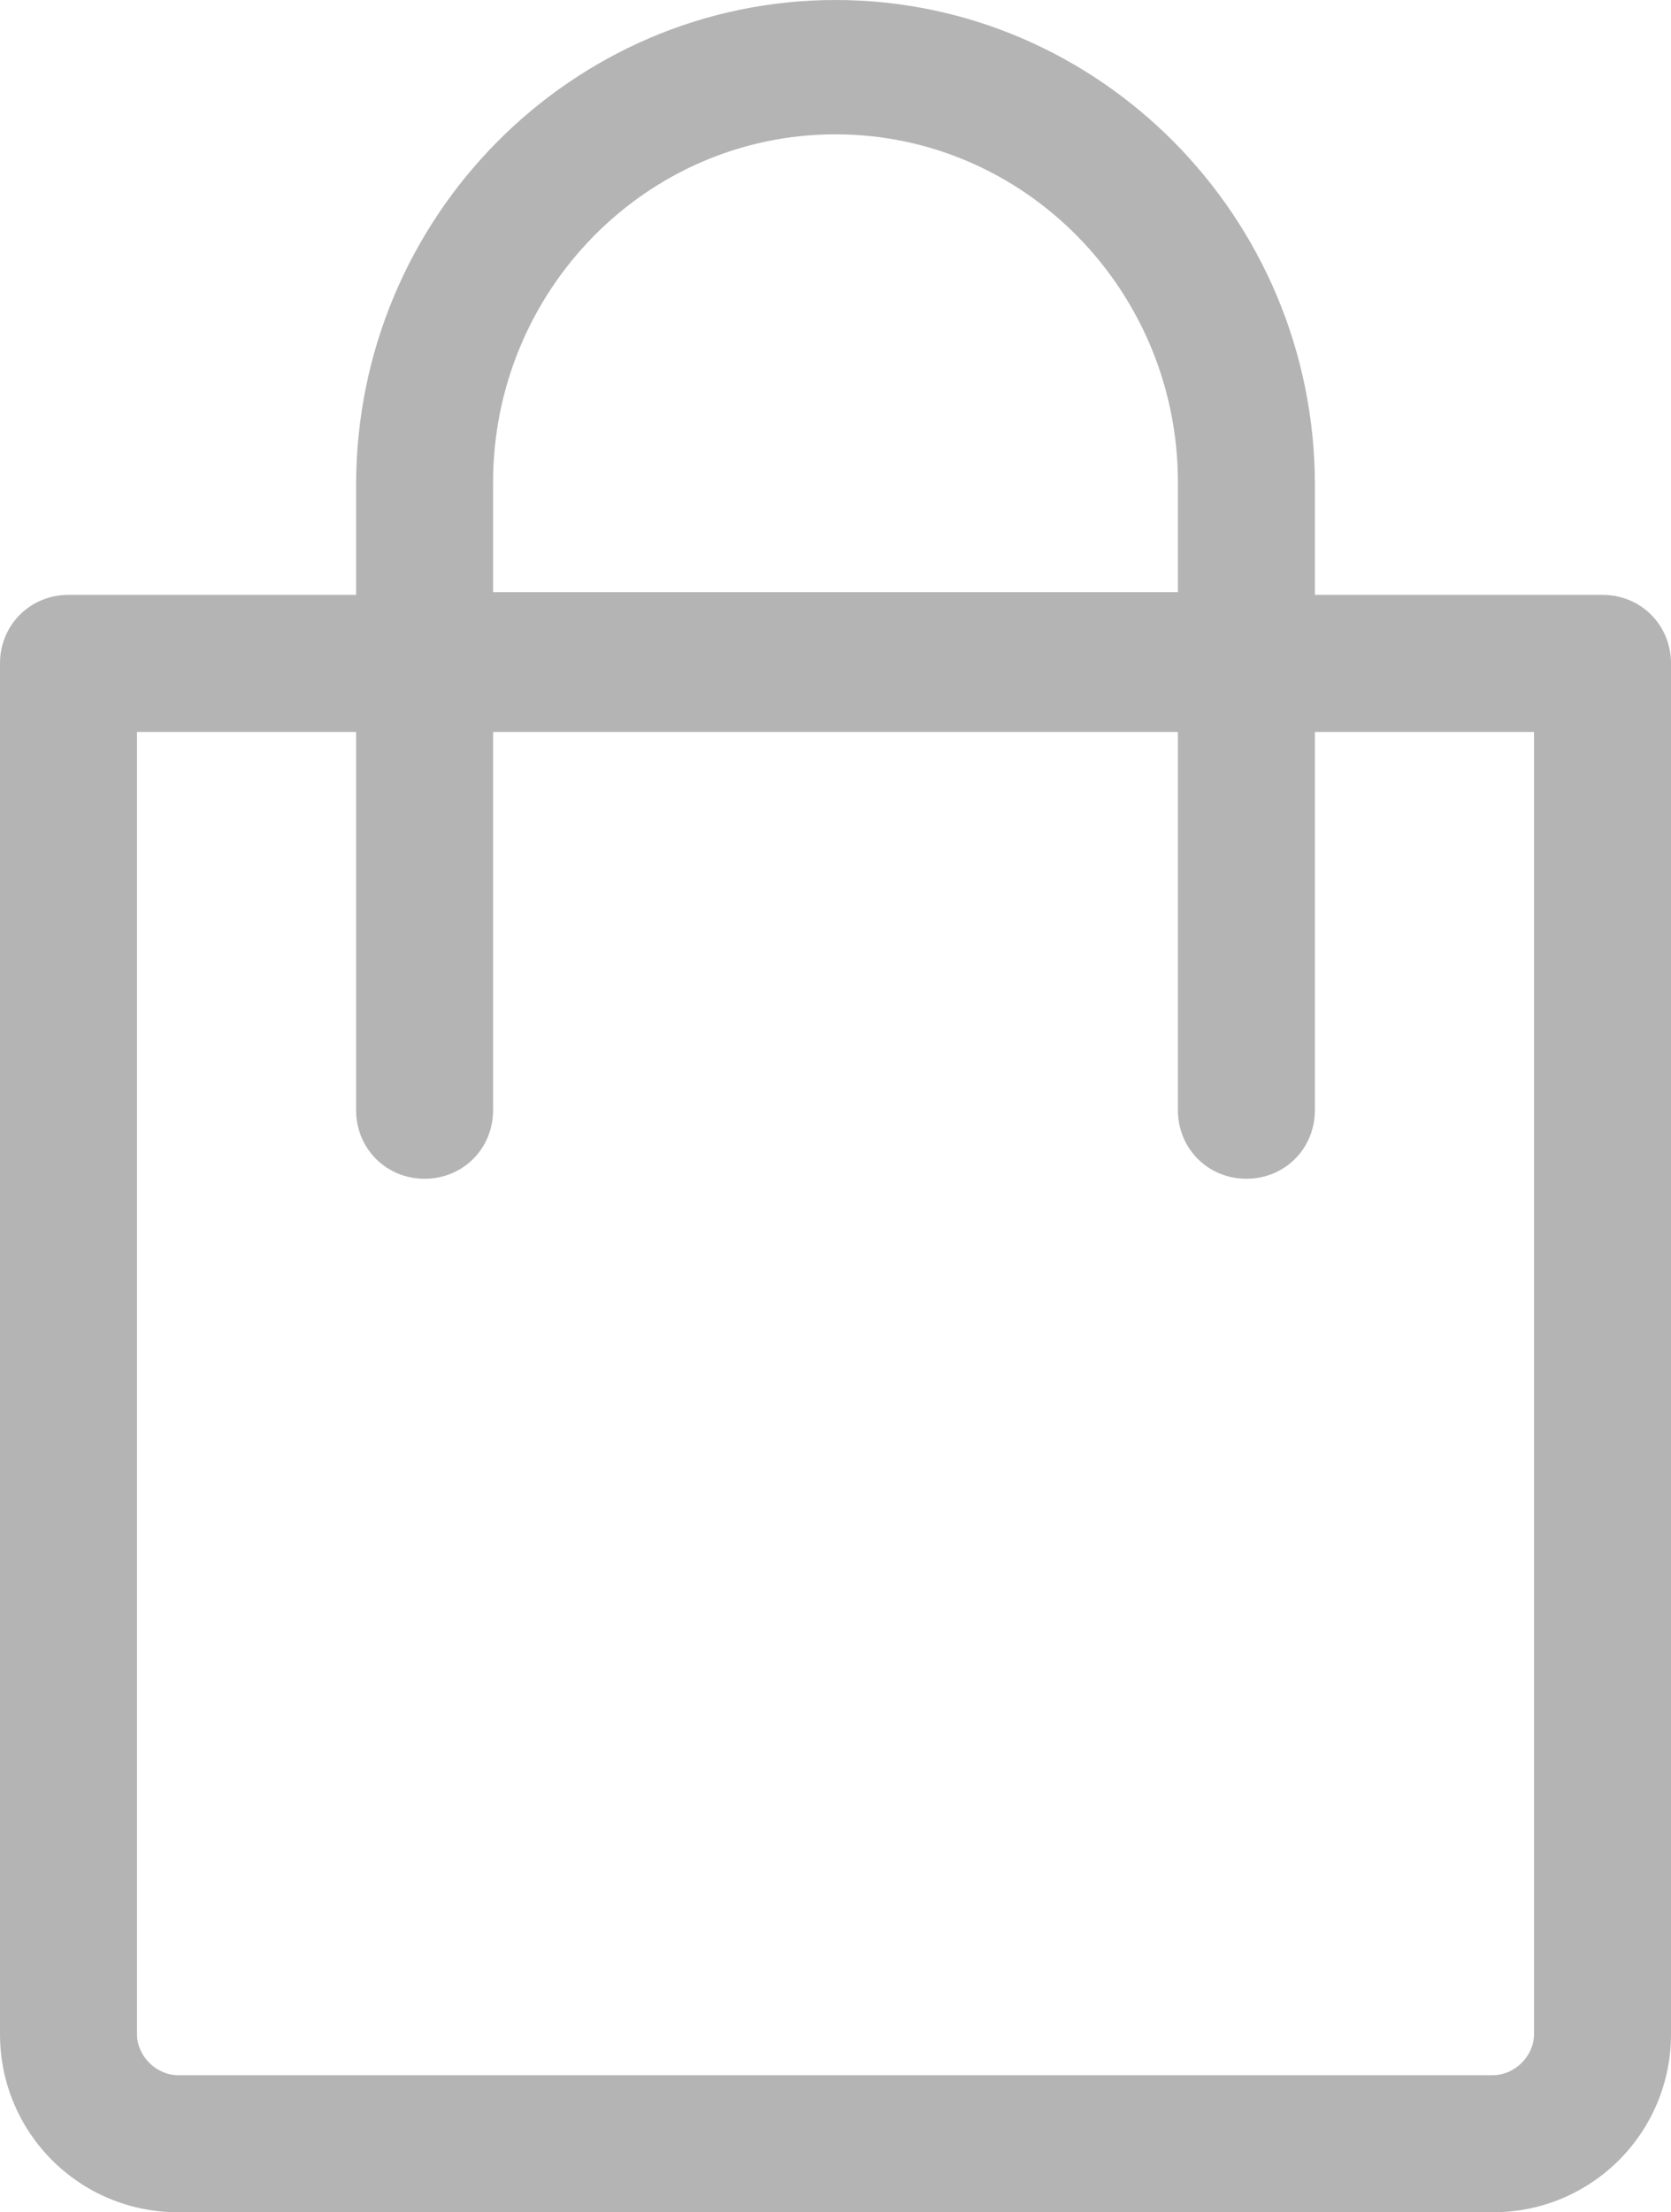 <?xml version="1.0" encoding="utf-8"?>
<!-- Generator: Adobe Illustrator 23.0.2, SVG Export Plug-In . SVG Version: 6.00 Build 0)  -->
<svg version="1.1" id="Ebene_1" xmlns="http://www.w3.org/2000/svg" xmlns:xlink="http://www.w3.org/1999/xlink" x="0px" y="0px"
	 viewBox="0 0 61 80.7" style="enable-background:new 0 0 61 80.7;" xml:space="preserve">
<style type="text/css">
	.st0{fill:#b4b4b4;}
</style>
<path class="st0" d="M58.5,21.7H48v-4C48,7.9,40.1,0,30.5,0S13,7.9,13,17.7v4H2.5c-1.4,0-2.5,1.1-2.5,2.5v50c0,3.6,2.9,6.5,6.5,6.5h48
	c3.6,0,6.5-2.9,6.5-6.5v-50C61,22.8,59.9,21.7,58.5,21.7z M18,17.6c0-7,5.6-12.7,12.5-12.7S43,10.6,43,17.6v4H18V17.6z M54.5,75.7
	h-48C5.7,75.7,5,75,5,74.2V26.7h8v13.8c0,1.4,1.1,2.5,2.5,2.5s2.5-1.1,2.5-2.5V26.7h25v13.8c0,1.4,1.1,2.5,2.5,2.5s2.5-1.1,2.5-2.5
	V26.7h8v47.5C56,75,55.3,75.7,54.5,75.7z"/>
</svg>

